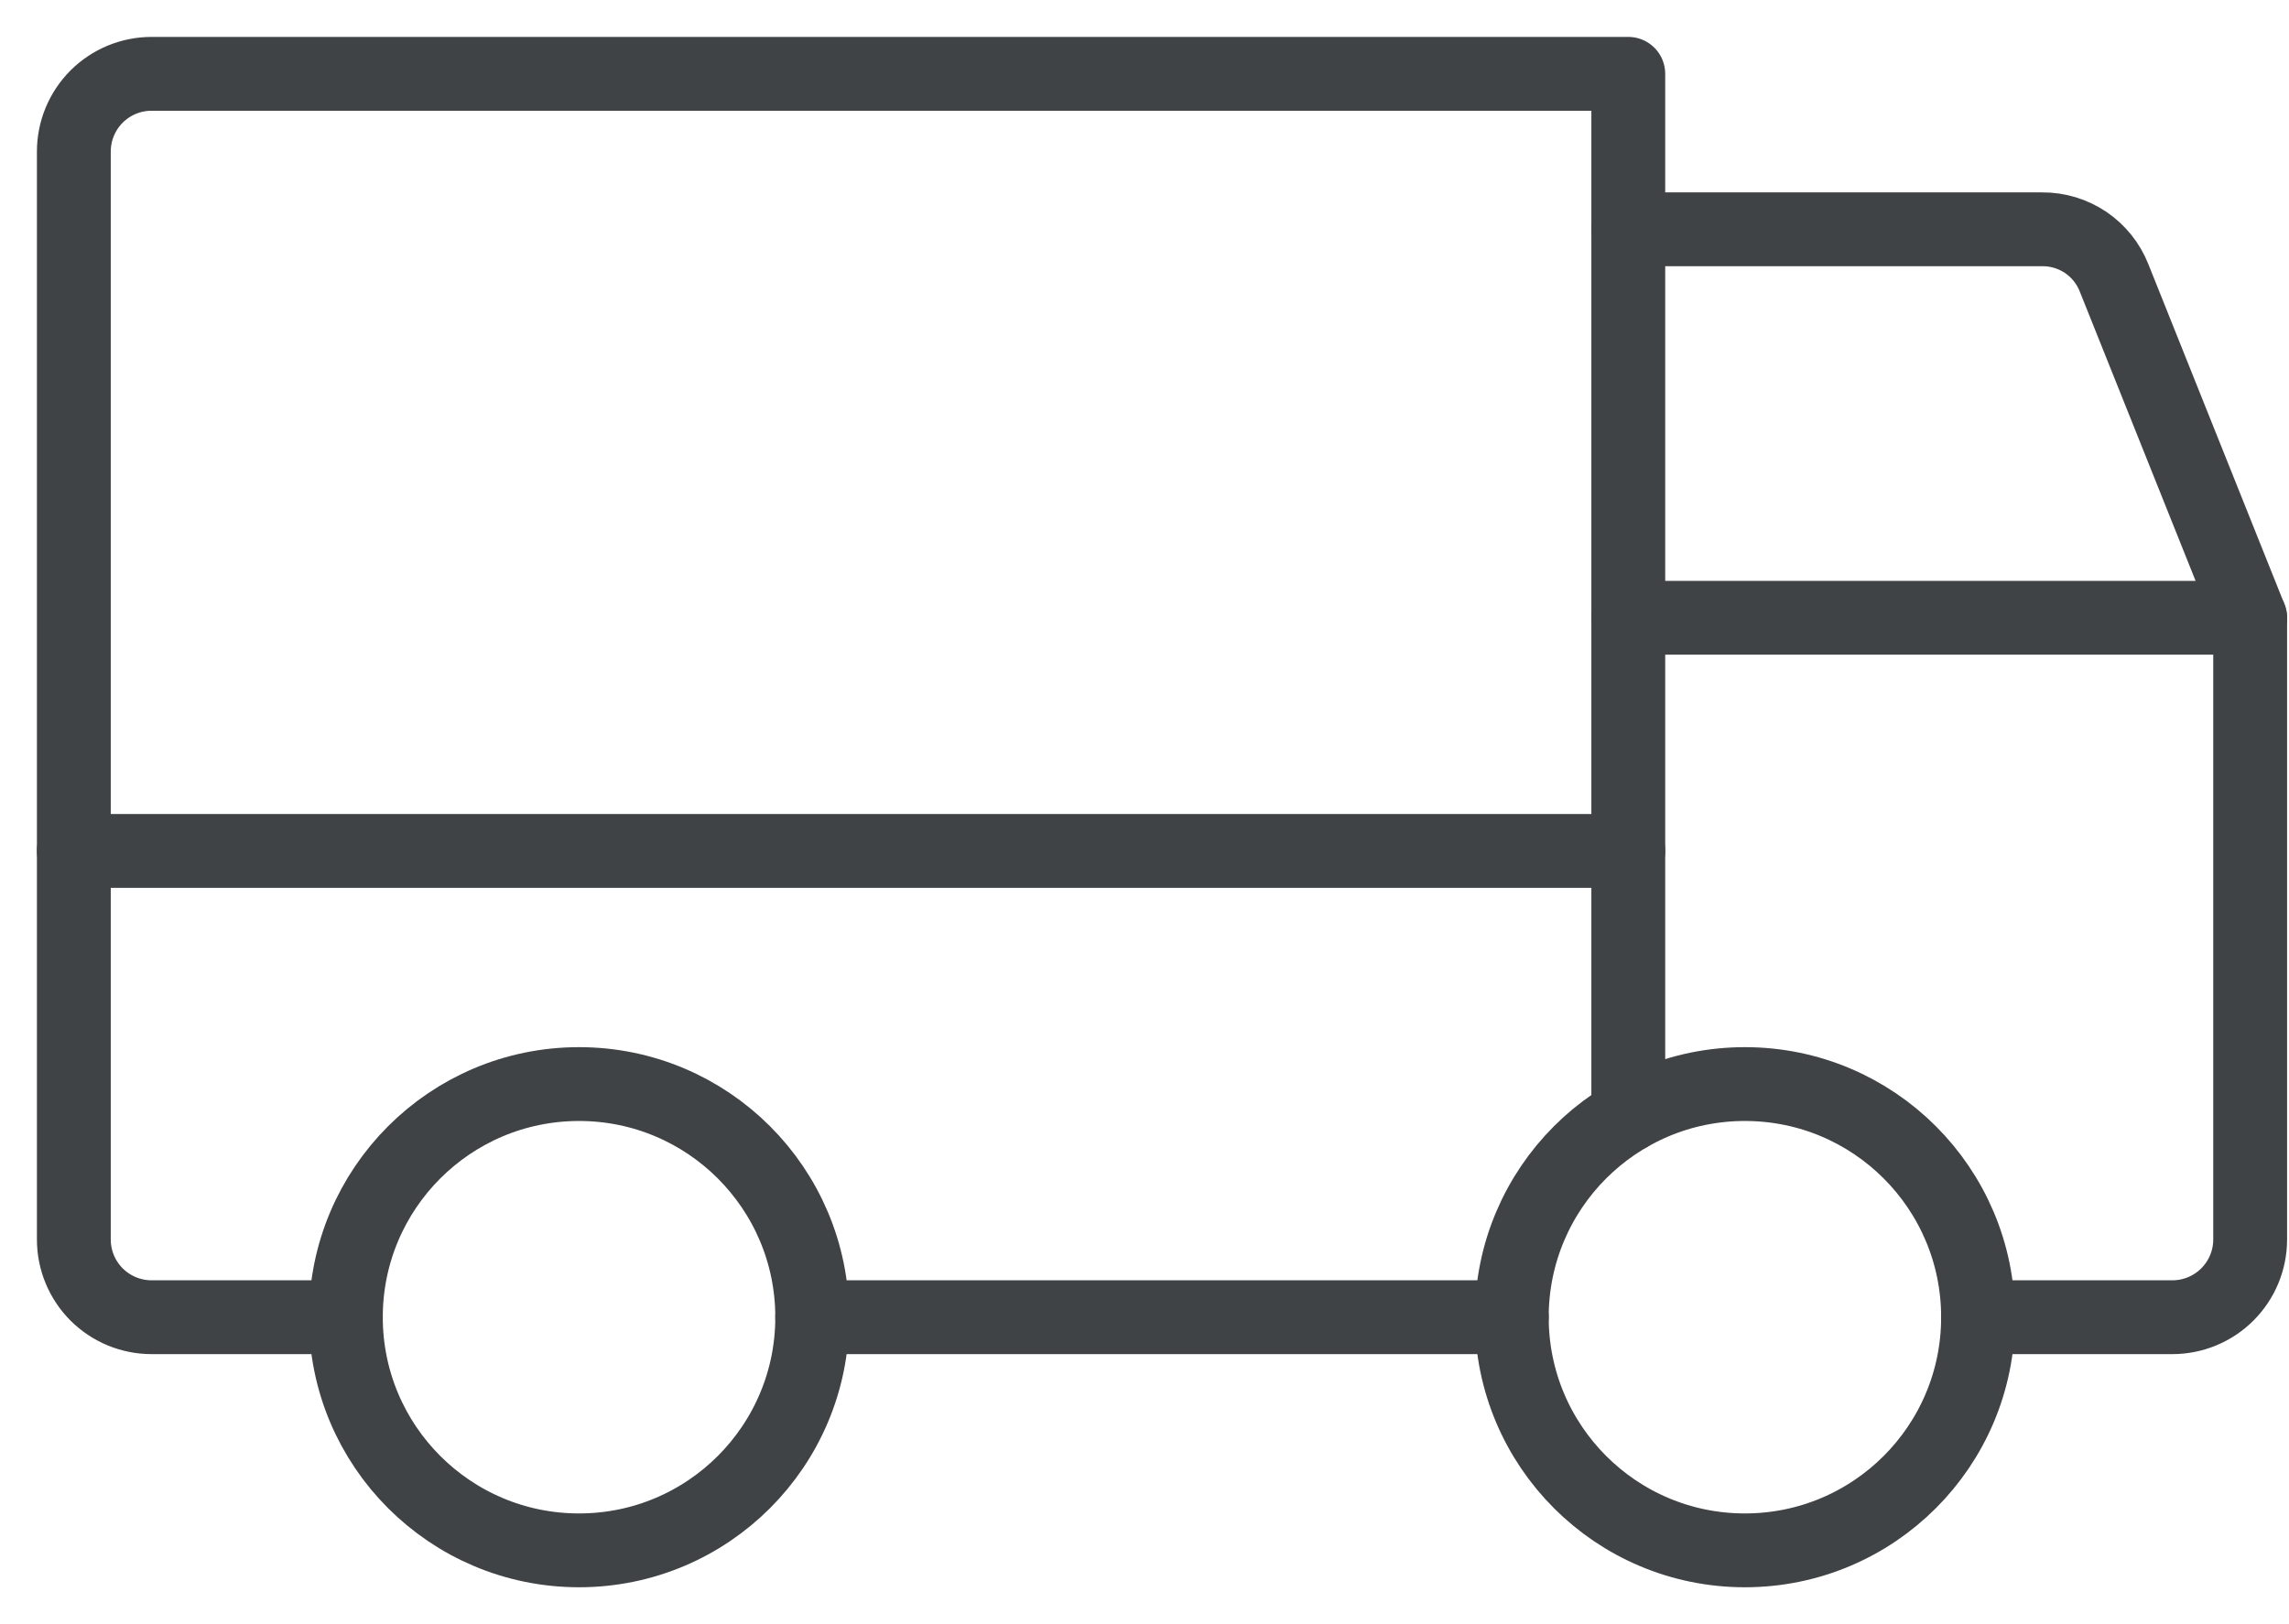 <svg width="31" height="22" viewBox="0 0 31 22" fill="none" xmlns="http://www.w3.org/2000/svg">
<path d="M22.052 3.106H27.658C27.867 3.104 28.073 3.167 28.247 3.284C28.42 3.401 28.554 3.569 28.631 3.764L30.474 8.369" stroke="#404345" stroke-linecap="round" stroke-linejoin="round"/>
<path d="M1 11.526H22.052" stroke="#404345" stroke-linecap="round" stroke-linejoin="round"/>
<path d="M23.631 21C25.376 21 26.789 19.586 26.789 17.842C26.789 16.098 25.376 14.684 23.631 14.684C21.887 14.684 20.474 16.098 20.474 17.842C20.474 19.586 21.887 21 23.631 21Z" stroke="#404345" stroke-linecap="round" stroke-linejoin="round"/>
<path d="M7.842 21C9.586 21 11 19.586 11 17.842C11 16.098 9.586 14.684 7.842 14.684C6.098 14.684 4.684 16.098 4.684 17.842C4.684 19.586 6.098 21 7.842 21Z" stroke="#404345" stroke-linecap="round" stroke-linejoin="round"/>
<path d="M20.474 17.842H11" stroke="#404345" stroke-linecap="round" stroke-linejoin="round"/>
<path d="M4.684 17.842H2.053C1.773 17.842 1.506 17.731 1.308 17.534C1.111 17.336 1 17.069 1 16.789V2.053C1 1.773 1.111 1.506 1.308 1.308C1.506 1.111 1.773 1 2.053 1H22.052V15.105" stroke="#404345" stroke-linecap="round" stroke-linejoin="round"/>
<path d="M22.052 8.368H30.474V16.789C30.474 17.069 30.363 17.336 30.165 17.534C29.968 17.731 29.7 17.842 29.421 17.842H26.789" stroke="#404345" stroke-linecap="round" stroke-linejoin="round"/>
</svg>
